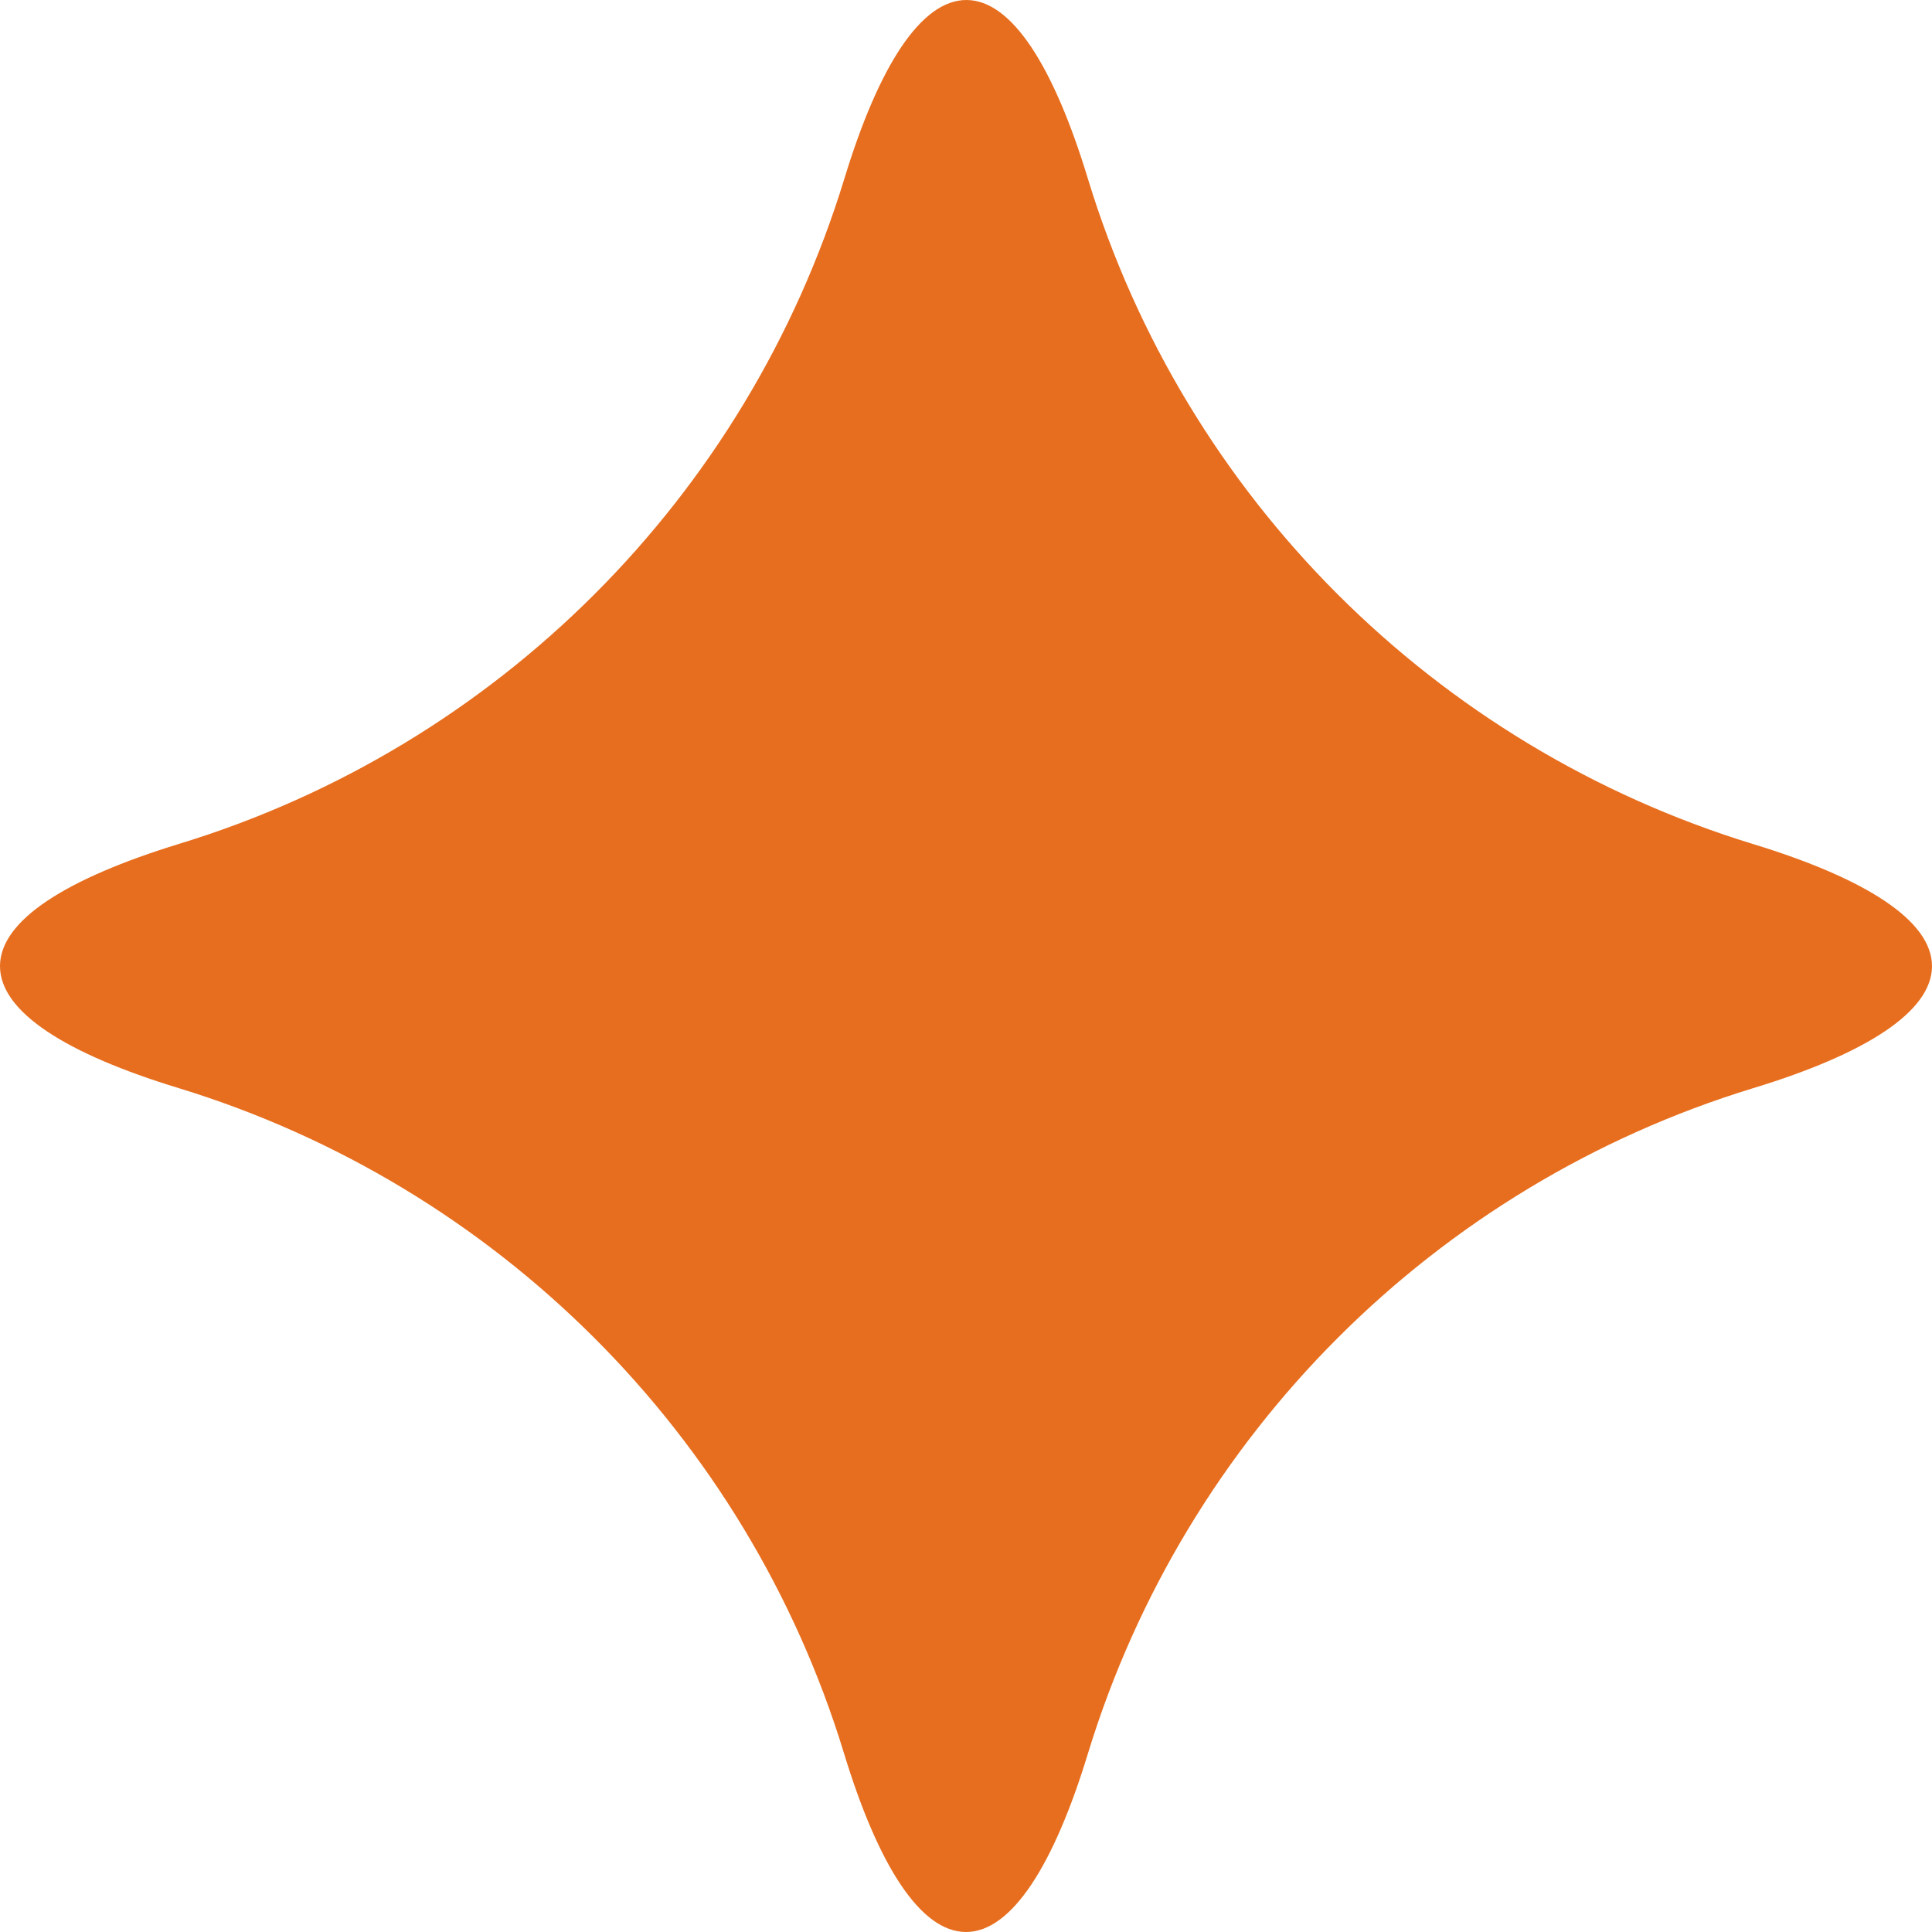 <?xml version="1.0" encoding="UTF-8"?> <svg xmlns="http://www.w3.org/2000/svg" width="16" height="16" viewBox="0 0 16 16" fill="none"><path d="M8.003 0C7.627 0 7.276 0.549 6.992 1.482C6.185 4.116 4.119 6.183 1.485 6.988C0.549 7.275 0 7.622 0 8.001C0 8.381 0.549 8.728 1.482 9.012C4.116 9.819 6.185 11.884 6.989 14.518C7.273 15.451 7.624 16 8 16C8.376 16 8.727 15.451 9.011 14.518C9.818 11.884 11.884 9.817 14.518 9.012C15.451 8.728 16 8.378 16 8.001C16 7.625 15.451 7.275 14.518 6.99C11.884 6.183 9.815 4.118 9.011 1.485C8.727 0.549 8.379 0 8.003 0Z" fill="#E76E1E"></path></svg> 